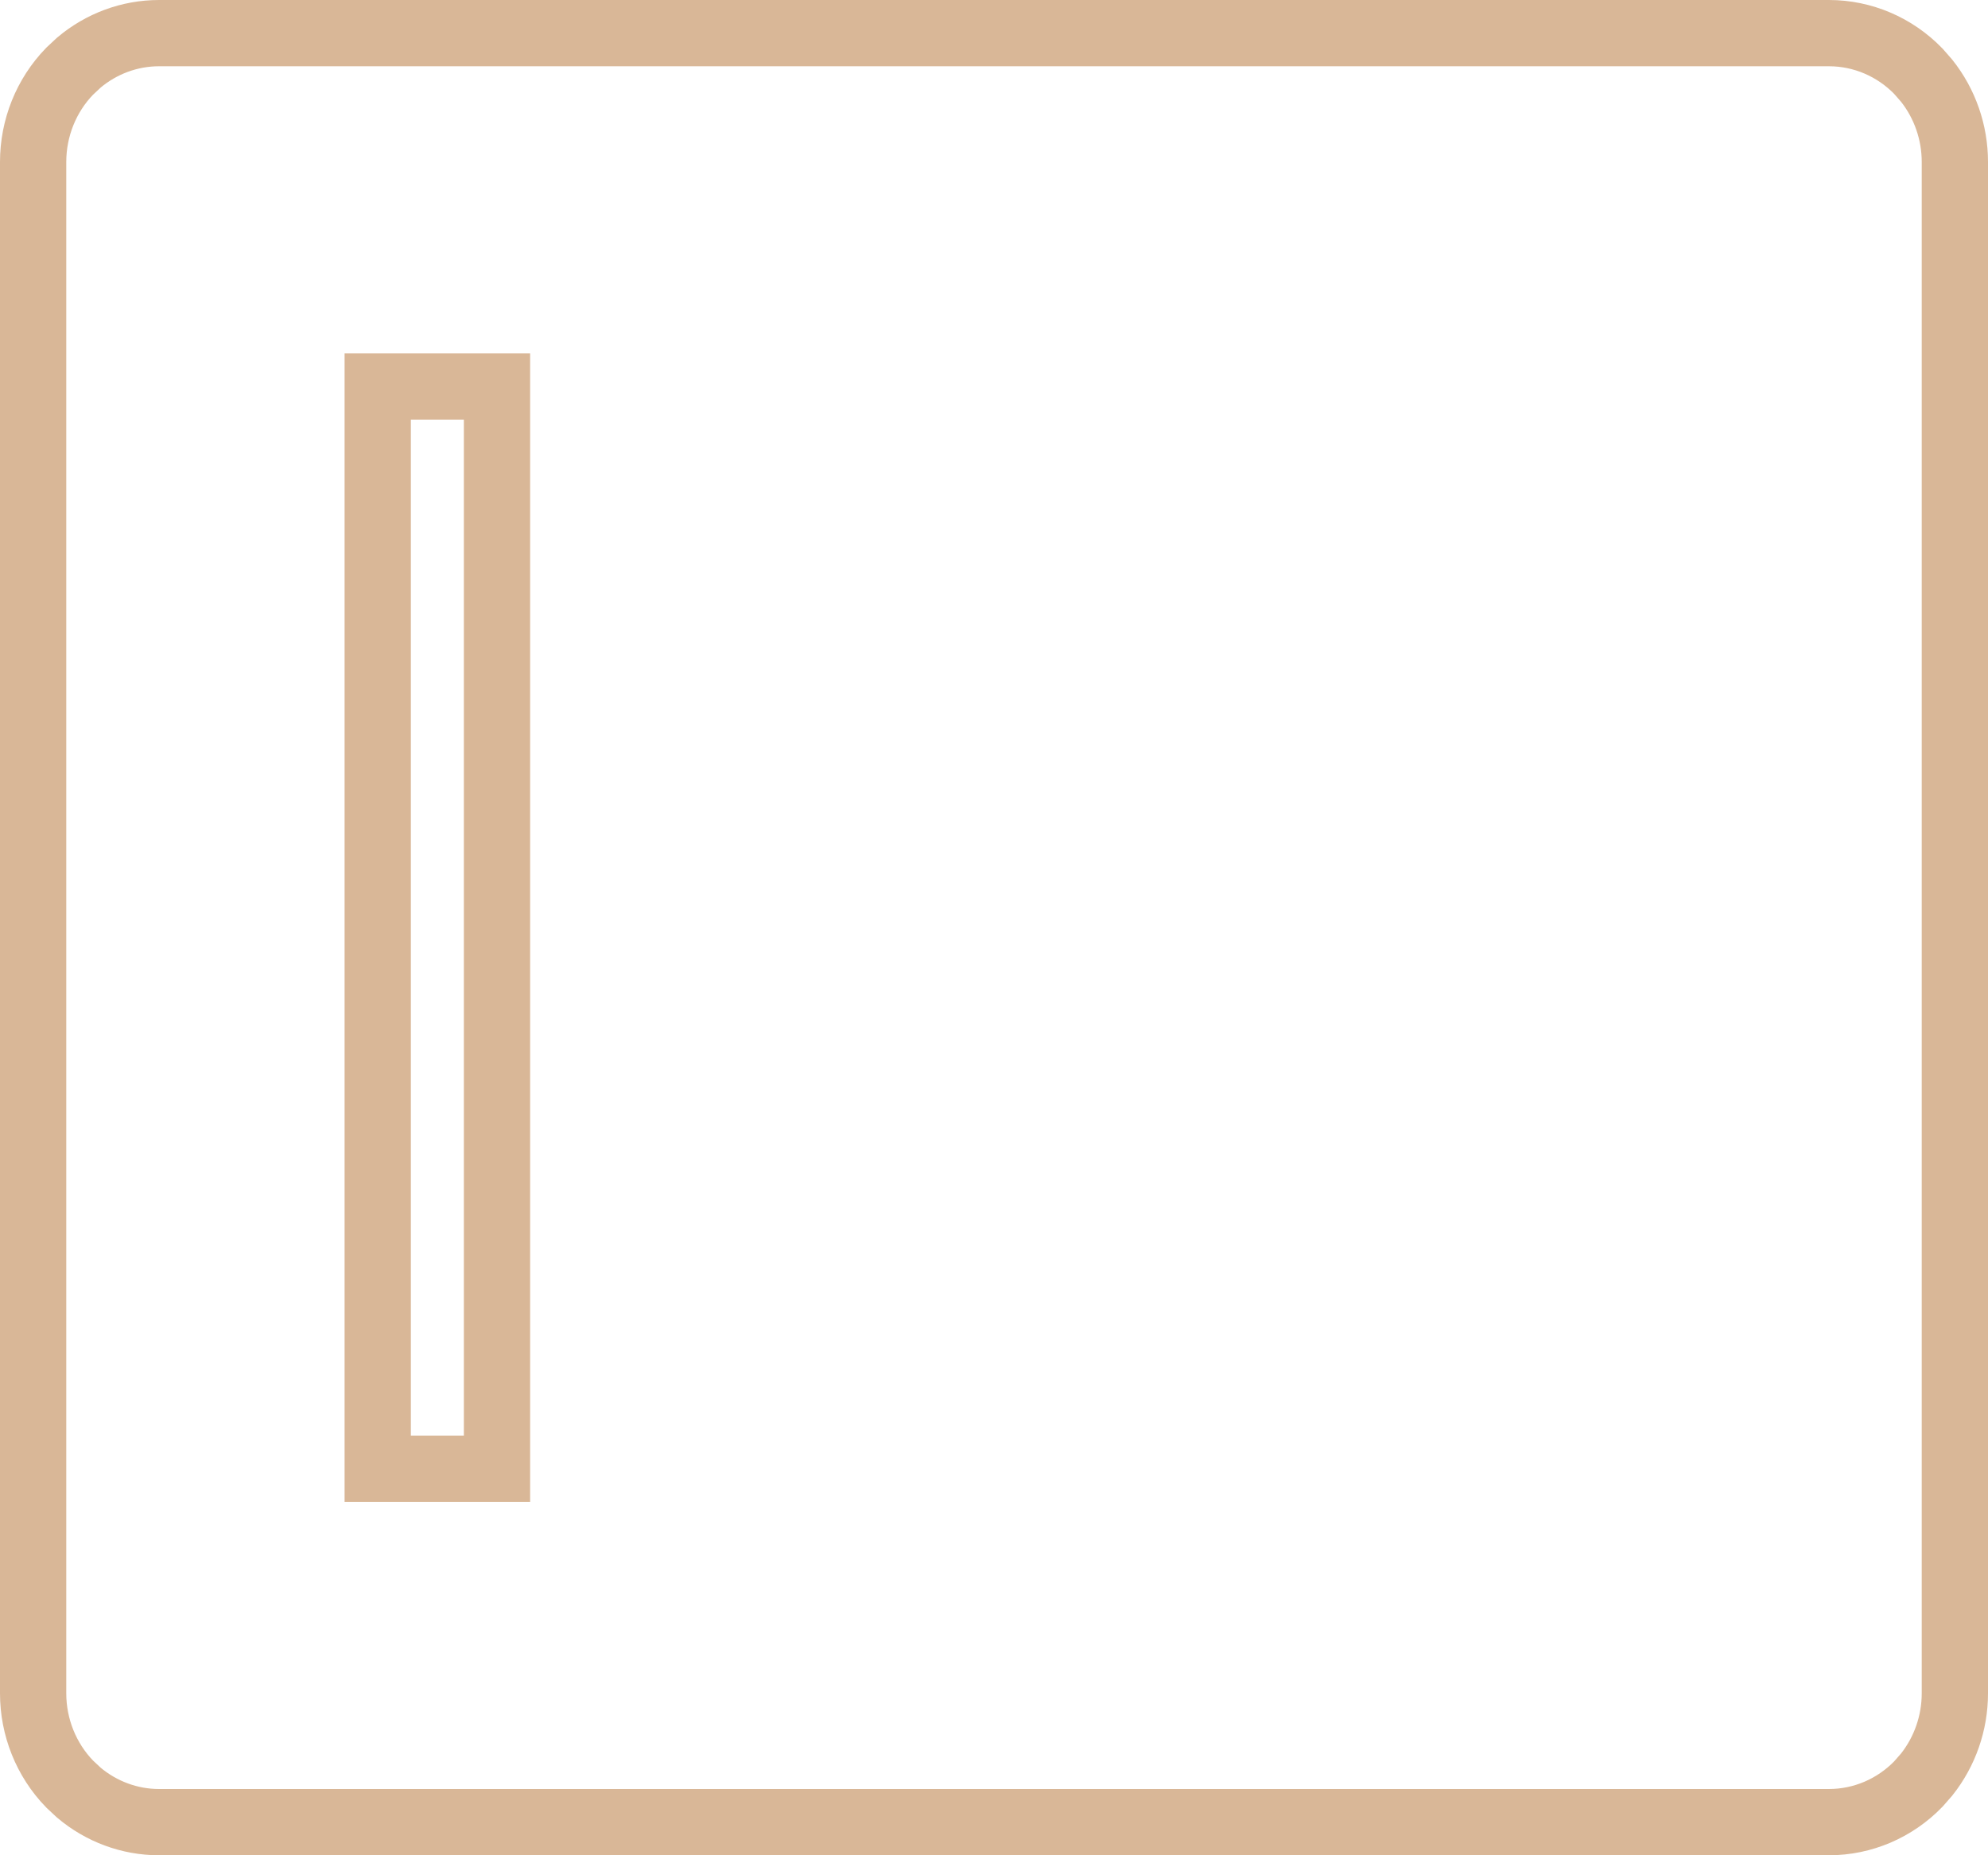 <?xml version="1.0" encoding="UTF-8"?> <svg xmlns="http://www.w3.org/2000/svg" width="30" height="28" viewBox="0 0 30 28" fill="none"><path d="M27.6 0.5C28.109 0.5 28.594 0.709 28.949 1.075L29.074 1.218C29.349 1.564 29.5 1.997 29.5 2.444V25.556C29.5 26.003 29.349 26.436 29.074 26.782L28.949 26.925C28.594 27.291 28.109 27.5 27.6 27.5H2.4C1.955 27.5 1.528 27.34 1.19 27.055L1.051 26.925C0.696 26.559 0.5 26.066 0.5 25.556V2.444C0.5 1.934 0.696 1.441 1.051 1.075L1.19 0.945C1.528 0.66 1.955 0.5 2.4 0.5H27.6ZM5.7 22.167H7.5V5.833H5.7V22.167Z" stroke="#D9B797"></path></svg> 